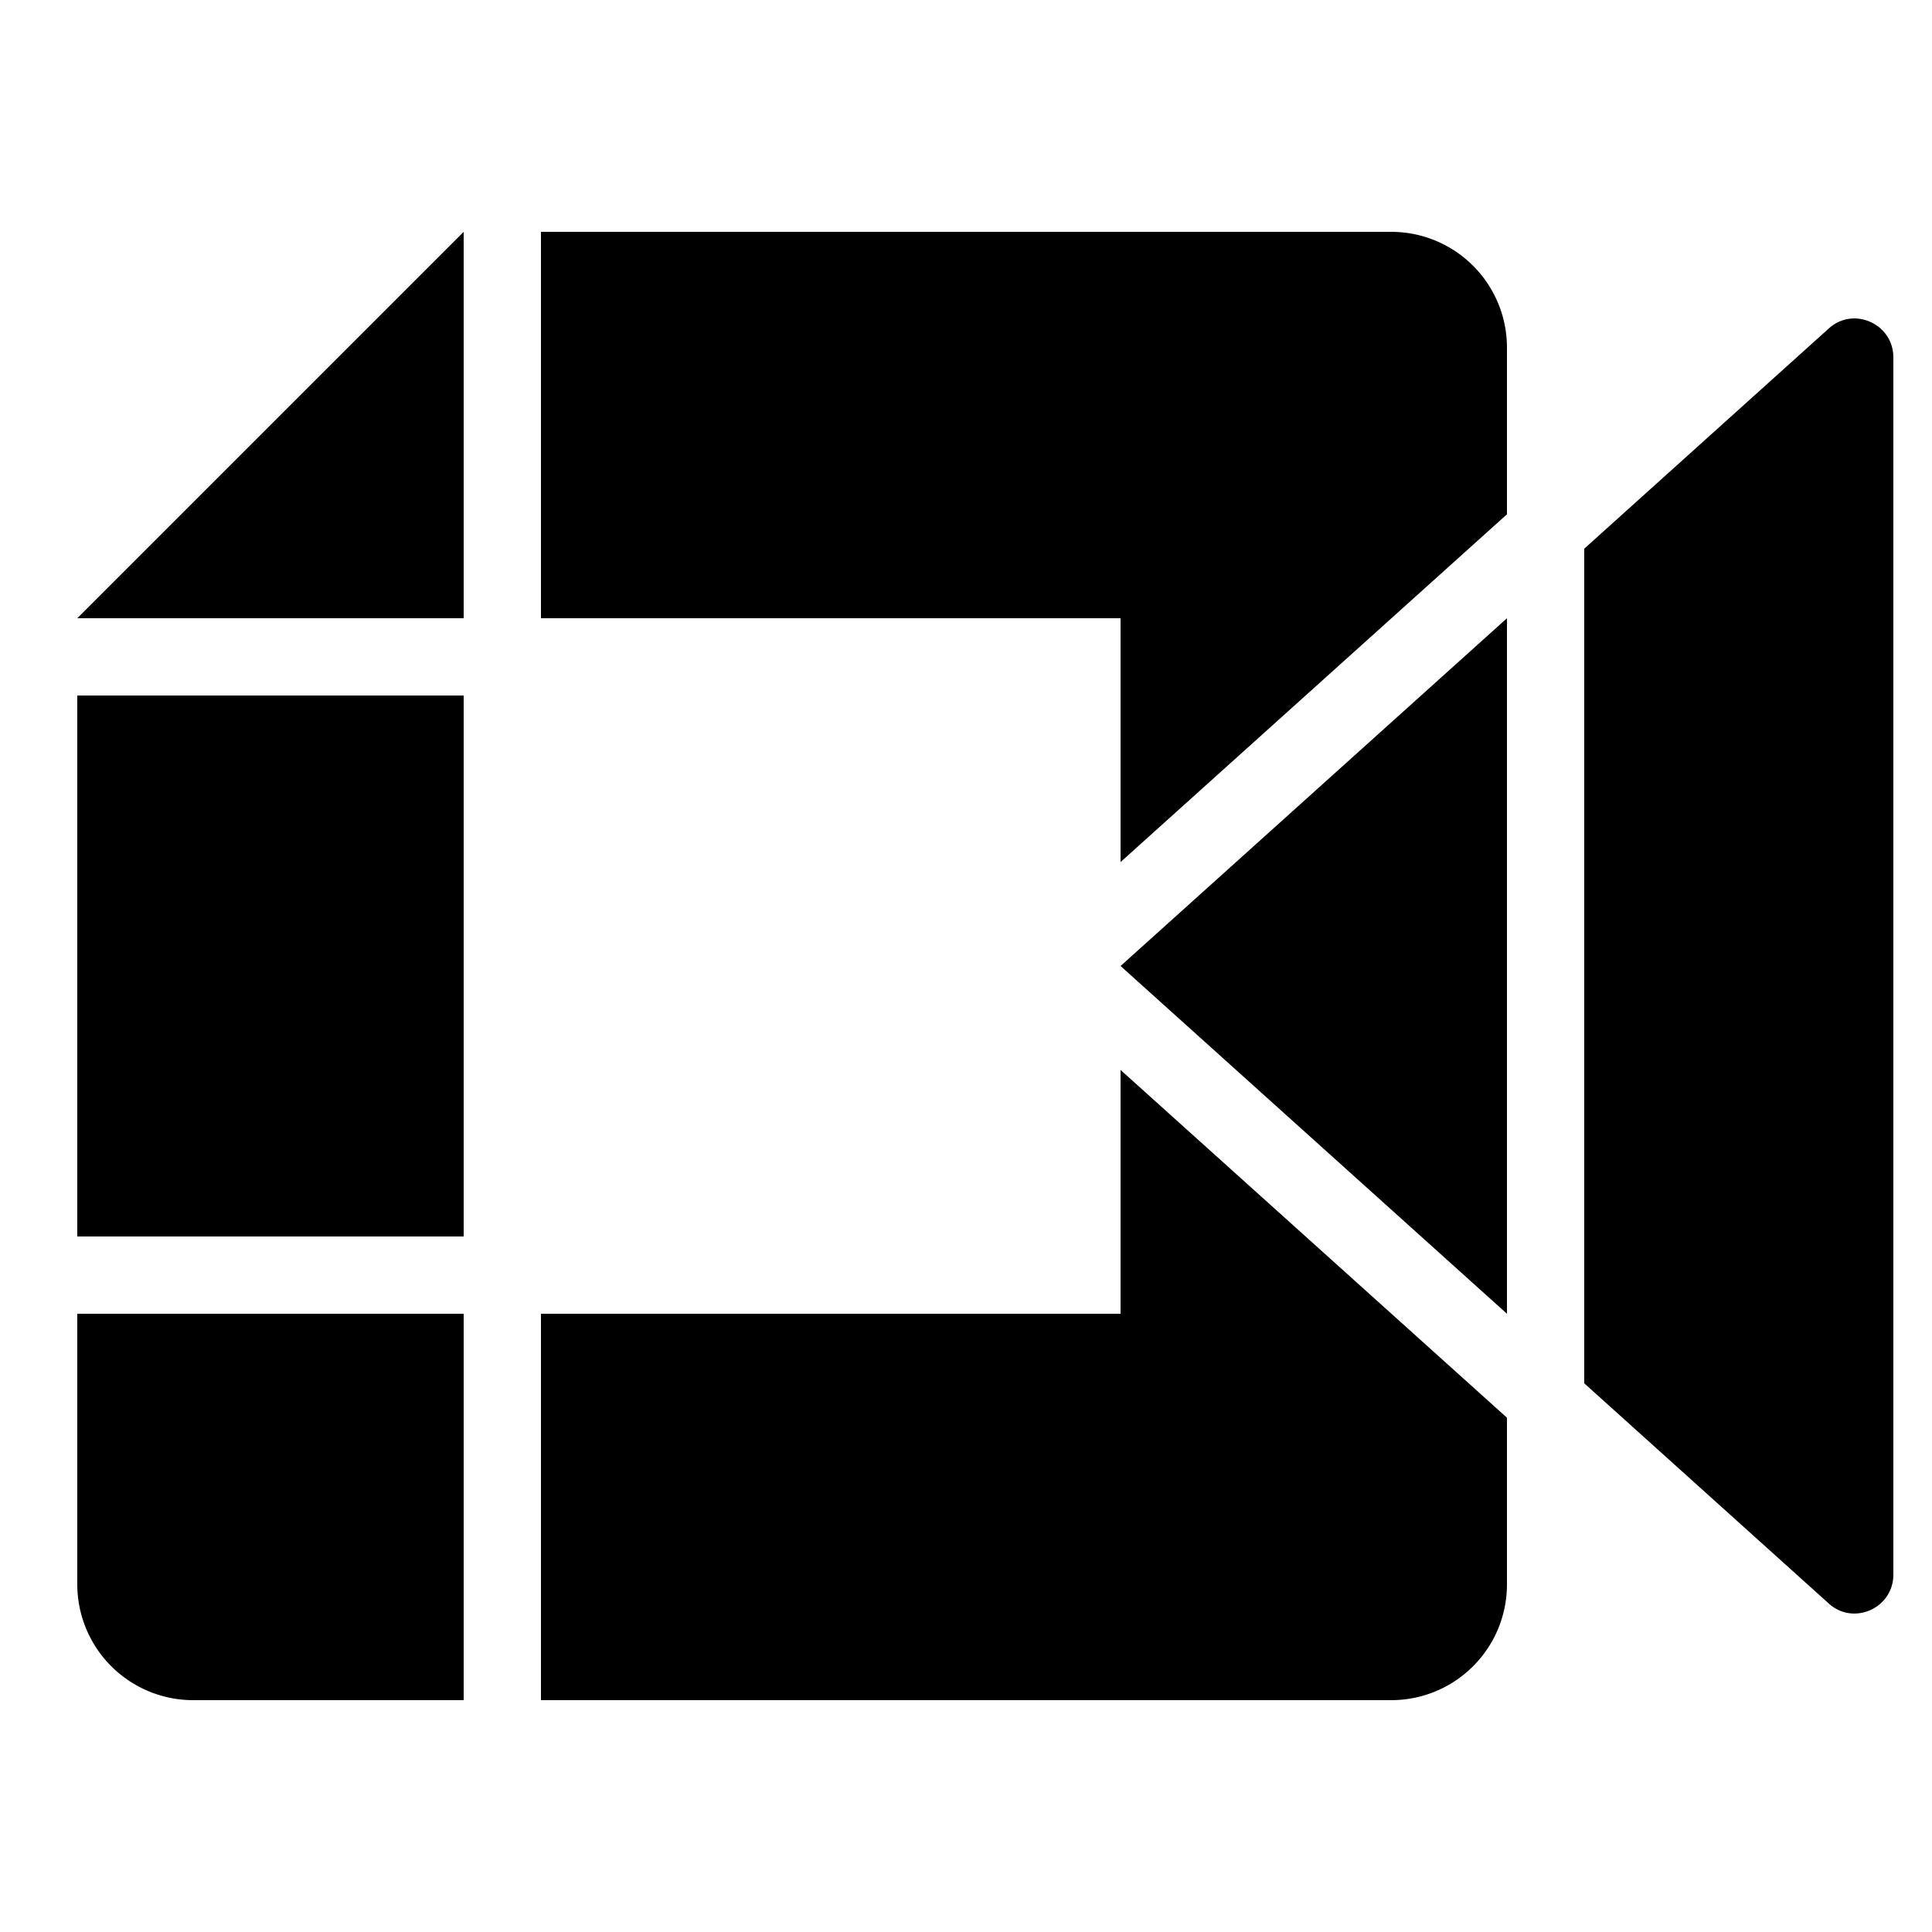 <svg xmlns="http://www.w3.org/2000/svg" width="50" height="50">
    <path d="M2 18v14h10V18zm37-9v4.31l-10 9V16H14V6h22c1.66 0 3 1.34 3 3zM29 27.69l10 9V41c0 1.66-1.34 3-3 3H14V34h15v-6.31zM12 34v10H5a3 3 0 0 1-3-3v-7h10zm0-28v10H2zm17 19 10-9v18zM49 9.25v31.5c0 .87-1.03 1.33-1.67.75L41 35.8V14.2l6.33-5.7c.64-.58 1.67-.12 1.67.75z"/>
</svg>